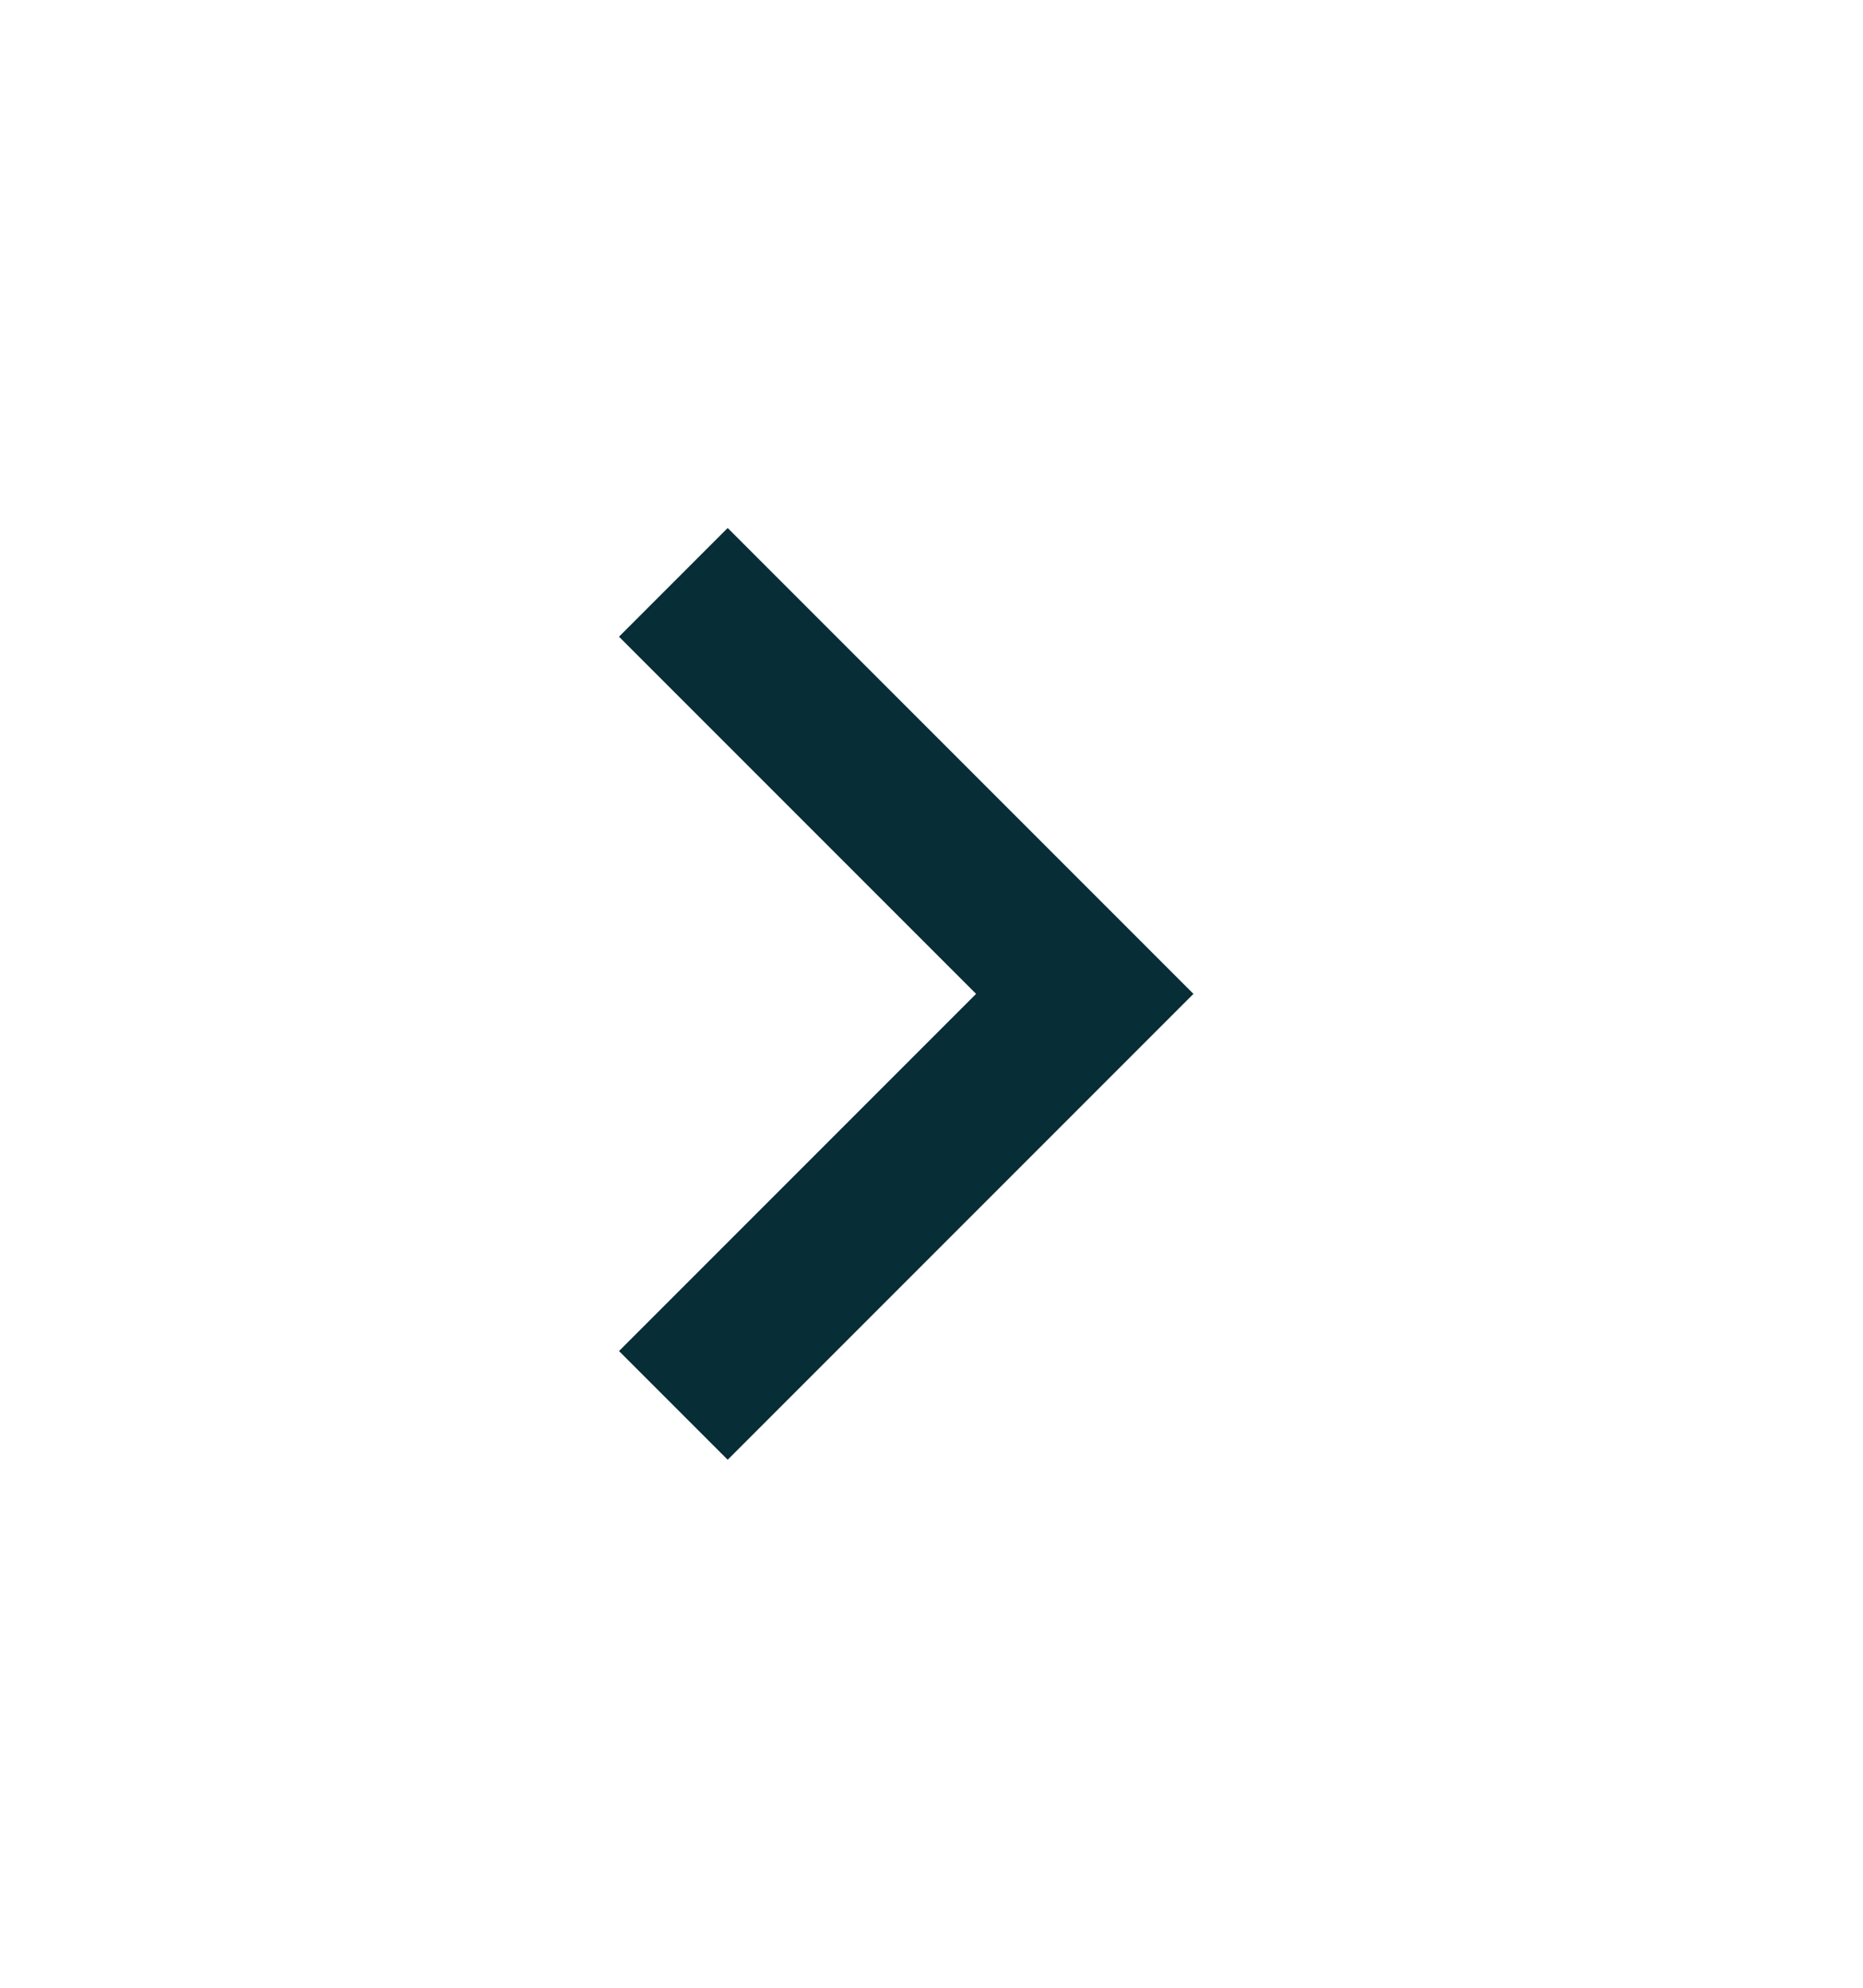 <svg width="15" height="16" viewBox="0 0 15 16" fill="none" xmlns="http://www.w3.org/2000/svg">
<mask id="mask0_605_4638" style="mask-type:alpha" maskUnits="userSpaceOnUse" x="0" y="0" width="15" height="16">
<rect y="15.5" width="15" height="15" transform="rotate(-90 0 15.5)" fill="#D9D9D9"/>
</mask>
<g mask="url(#mask0_605_4638)">
<path d="M9.609 8L5.859 11.75L4.984 10.875L7.859 8L4.984 5.125L5.859 4.25L9.609 8Z" fill="#072D36"/>
</g>
</svg>
